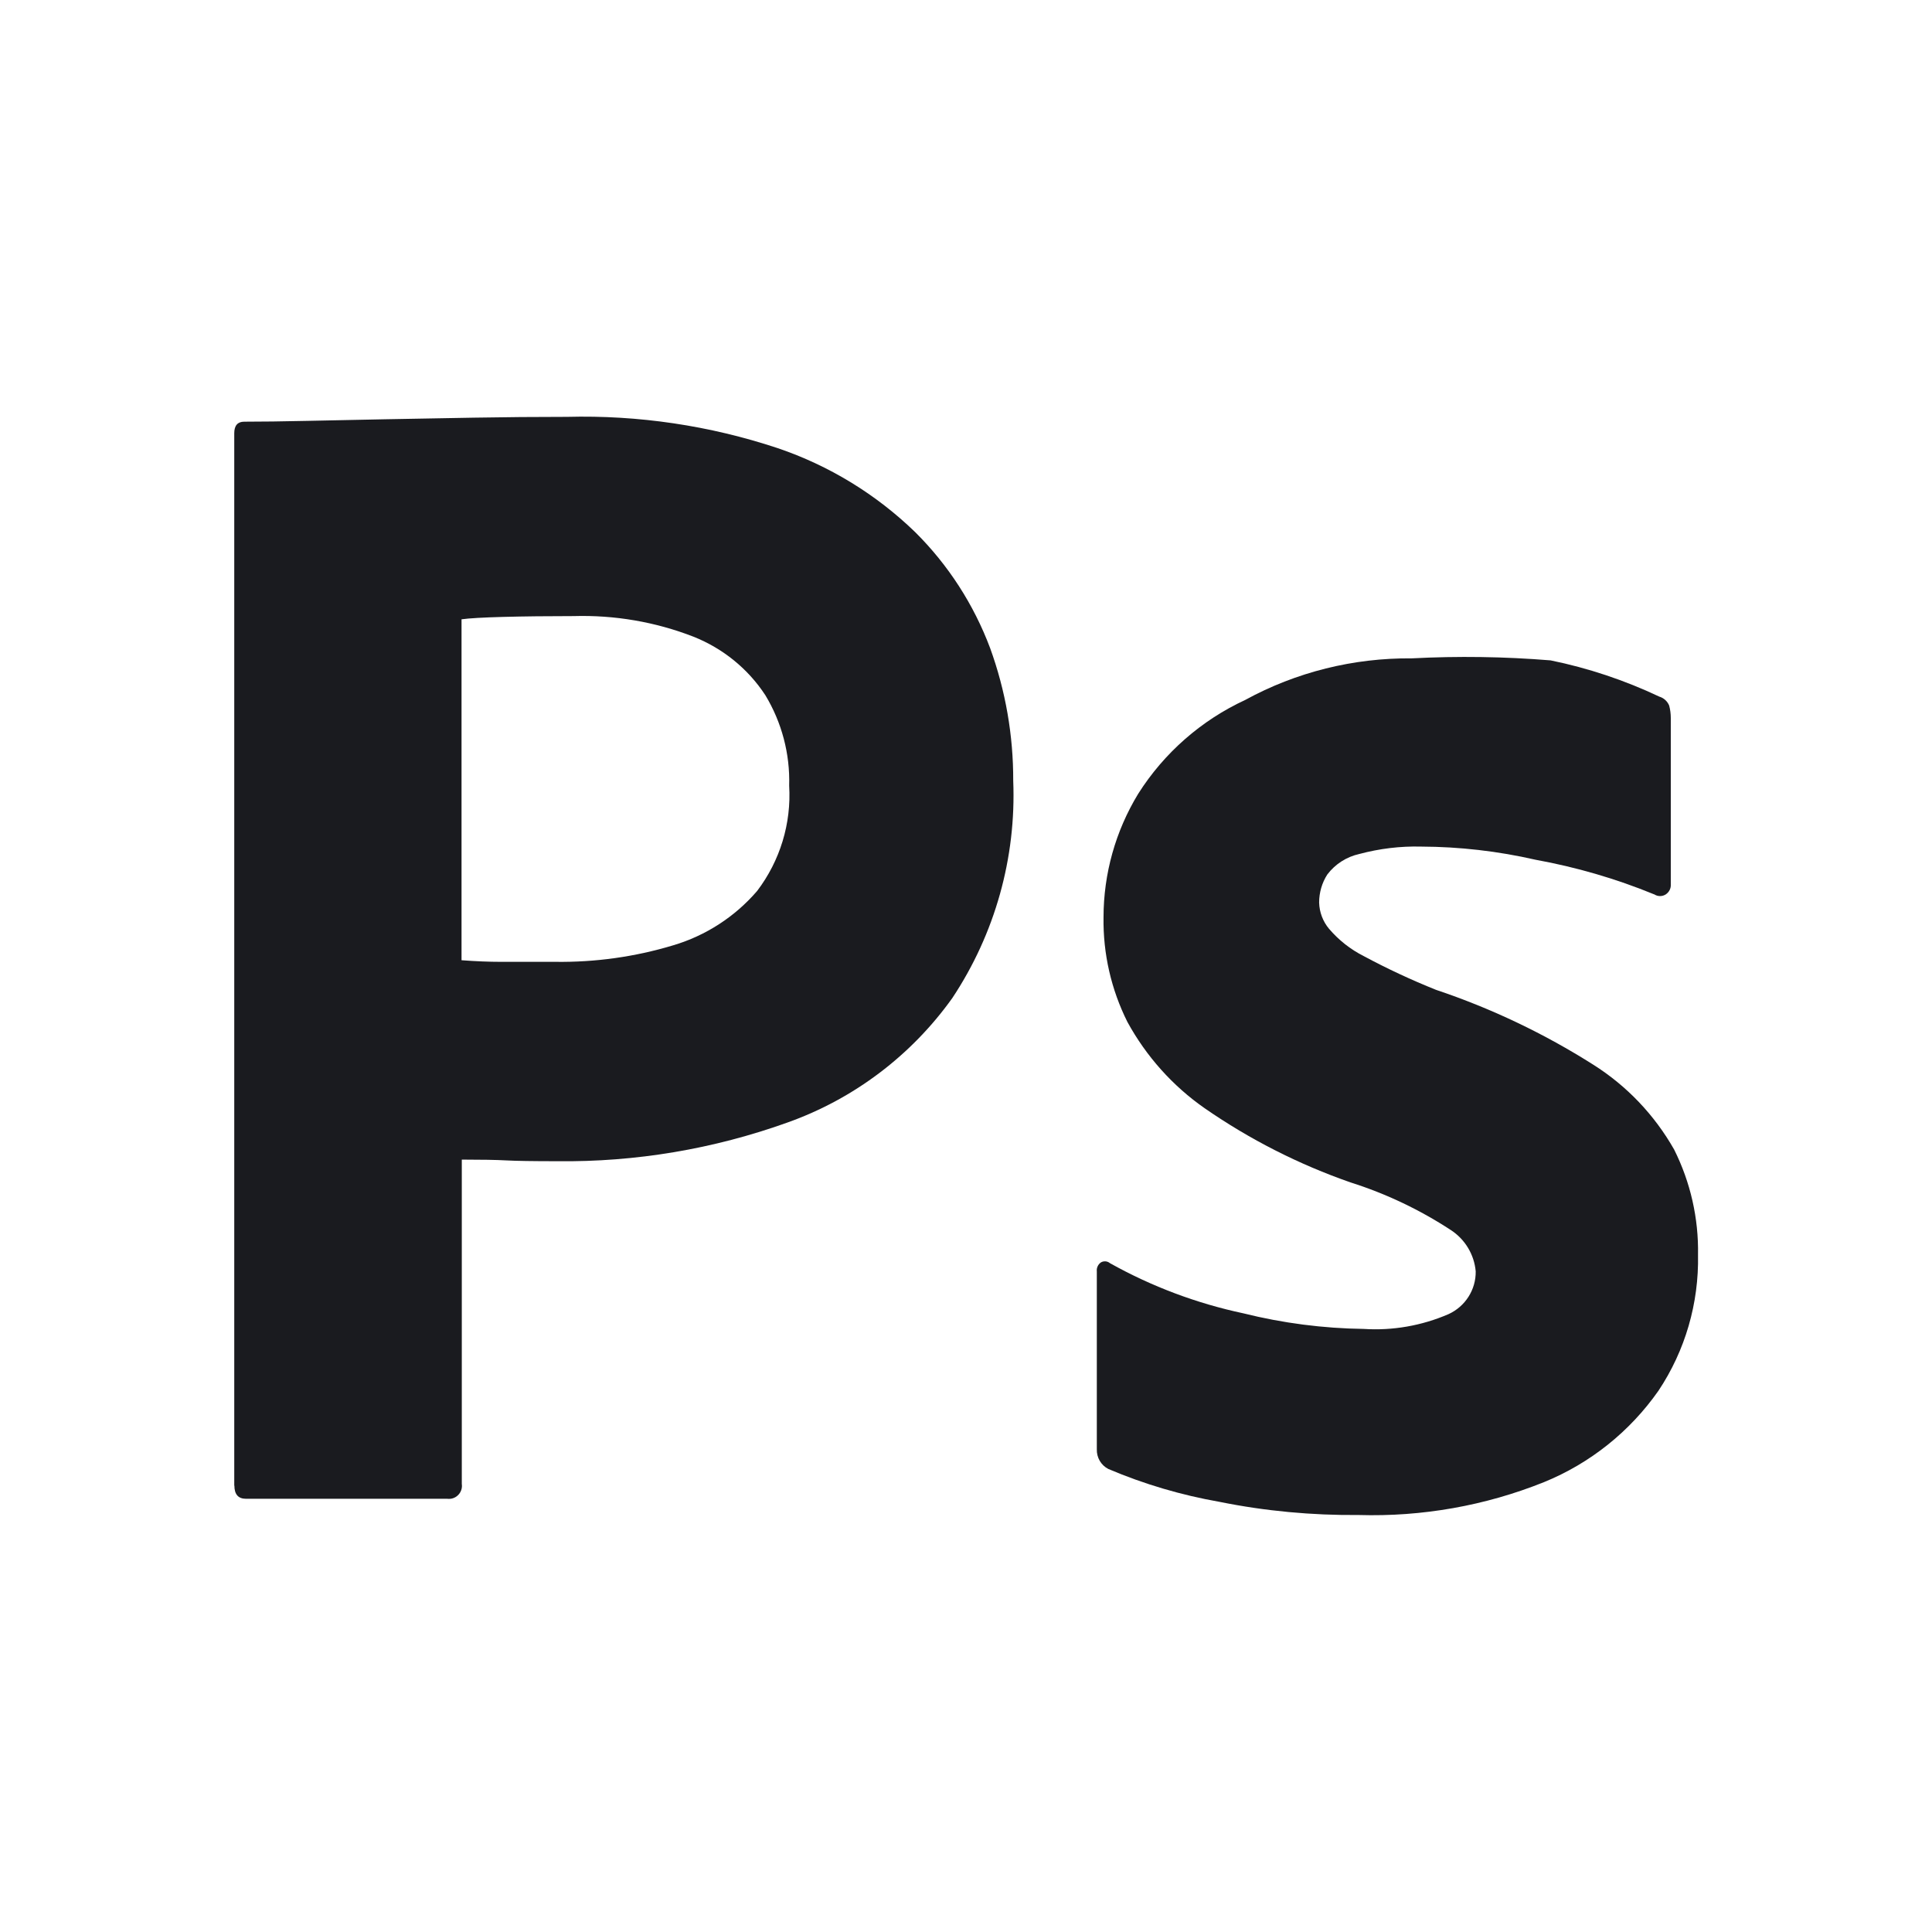 <?xml version="1.0" encoding="UTF-8"?><svg id="Layer_1" xmlns="http://www.w3.org/2000/svg" viewBox="0 0 144 144"><defs><style>.cls-1{fill:#1a1b1f;}</style></defs><path class="cls-1" d="M17.46,110.73V32.29c0-.57.25-.86.74-.86,1.31,0,2.86-.02,4.66-.06,1.8-.04,3.74-.08,5.83-.12,2.09-.04,4.3-.08,6.63-.12,2.33-.04,4.64-.06,6.93-.06,5.33-.14,10.65.65,15.71,2.33,3.84,1.3,7.34,3.44,10.25,6.26,2.47,2.45,4.37,5.4,5.59,8.65,1.15,3.17,1.73,6.51,1.72,9.88.23,5.74-1.36,11.41-4.54,16.2-3.05,4.27-7.33,7.51-12.27,9.27-5.51,1.98-11.33,2.96-17.18,2.89-1.8,0-3.07-.02-3.8-.06-.73-.04-1.84-.06-3.31-.06v24.18c.08.53-.3,1.03-.83,1.1-.09.01-.18.01-.28,0h-14.98c-.57,0-.86-.33-.86-.98M34.4,46.16v25.41c1.06.08,2.05.12,2.94.12h4.05c2.97.04,5.93-.37,8.78-1.23,2.43-.72,4.61-2.13,6.26-4.05,1.71-2.25,2.56-5.03,2.39-7.85.07-2.37-.55-4.72-1.78-6.75-1.29-1.97-3.16-3.48-5.34-4.35-2.85-1.11-5.9-1.63-8.96-1.54-1.96,0-3.7.02-5.22.06-1.51.04-2.56.1-3.13.18"/><path class="cls-1" d="M123.29,66.66c-2.85-1.17-5.81-2.03-8.84-2.58-2.8-.64-5.66-.97-8.53-.98-1.55-.04-3.1.15-4.6.55-.95.21-1.8.75-2.39,1.53-.4.62-.61,1.35-.61,2.09.02.72.28,1.41.74,1.96.72.84,1.59,1.53,2.58,2.03,1.75.94,3.55,1.78,5.4,2.52,4.12,1.38,8.06,3.26,11.72,5.58,2.5,1.58,4.56,3.75,6.02,6.32,1.22,2.44,1.83,5.13,1.78,7.85.07,3.6-.95,7.13-2.95,10.13-2.13,3.04-5.09,5.41-8.53,6.81-4.38,1.76-9.09,2.59-13.81,2.45-3.48.03-6.96-.29-10.37-.98-2.85-.5-5.63-1.32-8.29-2.45-.55-.28-.88-.86-.86-1.47v-13.26c-.03-.26.09-.52.31-.67.21-.12.48-.1.67.06,3.11,1.74,6.47,3,9.95,3.74,2.93.73,5.94,1.12,8.96,1.16,2.16.14,4.33-.24,6.32-1.1,1.25-.57,2.05-1.82,2.03-3.19-.11-1.25-.79-2.38-1.84-3.07-2.32-1.52-4.84-2.72-7.49-3.56-3.85-1.34-7.51-3.2-10.86-5.52-2.4-1.67-4.37-3.88-5.77-6.44-1.21-2.42-1.82-5.09-1.78-7.79,0-3.25.89-6.43,2.58-9.21,1.93-3.05,4.7-5.48,7.98-7,3.8-2.08,8.08-3.14,12.41-3.1,3.45-.18,6.91-.13,10.35.15,2.8.57,5.52,1.48,8.1,2.7.34.1.61.35.74.67.08.3.12.61.12.92v12.41c.02.29-.12.57-.37.74-.26.17-.6.17-.86,0h0Z"/></svg>